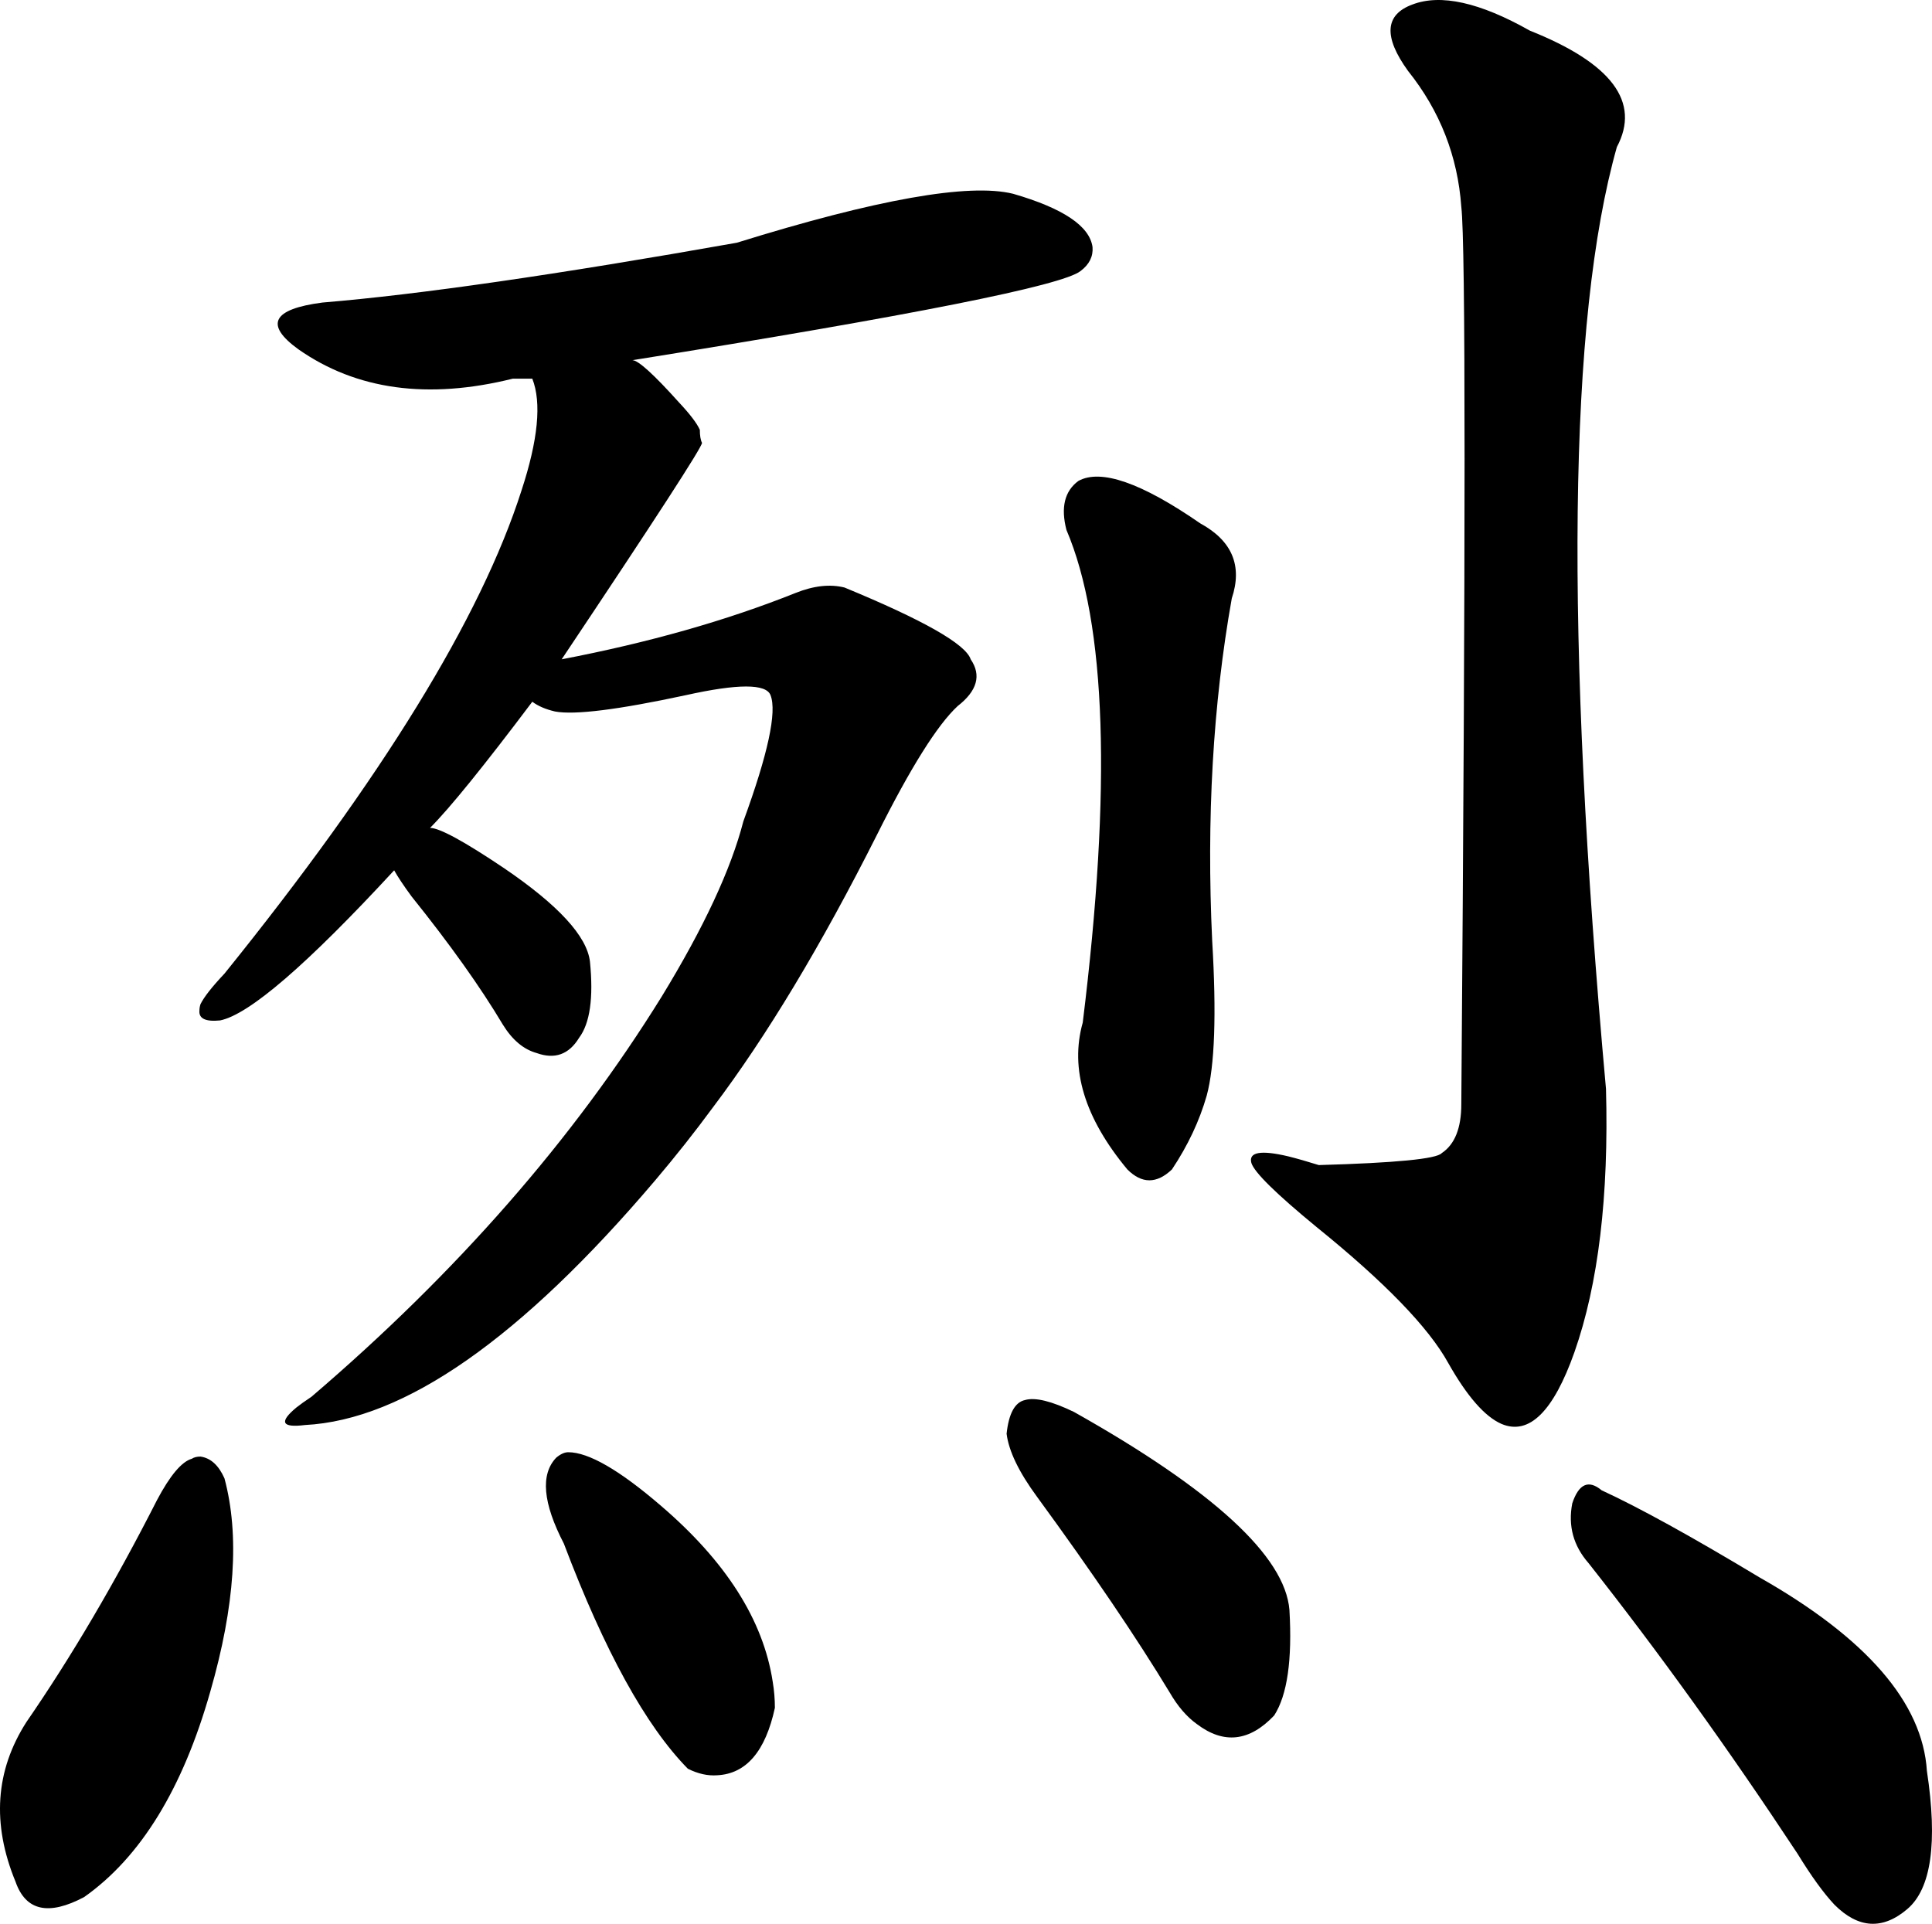 <?xml version="1.0" encoding="UTF-8" standalone="no"?>
<!-- Created with Inkscape (http://www.inkscape.org/) -->
<svg xmlns:svg="http://www.w3.org/2000/svg" xmlns="http://www.w3.org/2000/svg" version="1.0" width="260.159" height="259.091" id="svg2">
  <defs id="defs4"/>
  <g transform="translate(-173.649, -276.031)" id="layer1">
    <path d="M 226.725,393.243 C 215.006,405.938 207.193,412.676 203.287,413.458 C 201.334,413.653 200.406,413.213 200.504,412.139 C 200.504,411.846 200.553,411.553 200.65,411.26 C 201.139,410.284 202.213,408.917 203.873,407.159 C 225.064,380.889 238.394,359.21 243.863,342.12 C 246.109,335.284 246.598,330.255 245.328,327.032 L 242.691,327.032 C 231.266,329.864 221.646,328.546 213.834,323.077 C 209.244,319.757 210.318,317.657 217.057,316.778 C 230.045,315.704 248.648,313.018 272.867,308.721 C 291.715,302.862 304.117,300.665 310.074,302.129 C 316.812,304.083 320.377,306.475 320.768,309.307 C 320.865,310.577 320.328,311.651 319.156,312.53 C 316.715,314.483 296.598,318.487 258.805,324.541 C 259.586,324.542 261.685,326.446 265.104,330.254 C 266.568,331.817 267.496,333.038 267.887,333.916 C 267.887,334.698 267.984,335.284 268.18,335.674 C 268.18,336.26 261.881,345.977 249.283,364.825 C 261.002,362.579 271.5,359.6 280.777,355.889 C 283.219,354.913 285.416,354.669 287.369,355.157 C 298.014,359.551 303.678,362.774 304.361,364.825 C 305.826,366.973 305.24,369.073 302.604,371.124 C 299.869,373.663 296.256,379.424 291.764,388.409 C 284.244,403.35 276.871,415.606 269.645,425.176 C 267.203,428.497 264.615,431.768 261.881,434.991 C 243.814,456.28 228.092,467.266 214.713,467.95 C 211.588,468.34 211.197,467.559 213.541,465.606 C 214.029,465.215 214.713,464.727 215.592,464.141 C 235.123,447.442 250.846,429.473 262.76,410.235 C 268.424,400.958 272.086,393.096 273.746,386.651 C 277.066,377.569 278.287,371.905 277.408,369.659 C 276.822,368.096 273.014,368.096 265.982,369.659 C 256.9,371.612 251.041,372.344 248.404,371.856 C 247.135,371.563 246.109,371.124 245.328,370.538 C 238.785,379.229 234.195,384.893 231.559,387.53 C 232.828,387.53 236.148,389.337 241.52,392.95 C 248.844,397.93 252.701,402.13 253.092,405.547 C 253.58,410.43 253.092,413.848 251.627,415.801 C 250.26,418.047 248.355,418.731 245.914,417.852 C 244.156,417.364 242.642,416.094 241.373,414.043 C 238.346,408.965 234.244,403.204 229.068,396.758 C 227.994,395.294 227.213,394.122 226.725,393.243 M 317.252,347.393 C 316.471,344.366 317.008,342.169 318.863,340.801 C 321.89,339.141 327.359,341.046 335.27,346.514 C 339.566,348.858 340.982,352.227 339.518,356.622 C 336.978,370.88 336.099,386.26 336.881,402.764 C 337.467,412.628 337.222,419.561 336.148,423.565 C 335.172,426.983 333.609,430.303 331.461,433.526 C 329.41,435.479 327.408,435.479 325.455,433.526 C 319.693,426.592 317.691,420.001 319.449,413.75 C 323.355,382.11 322.623,359.991 317.252,347.393 M 370.426,303.887 C 369.937,297.051 367.545,290.948 363.248,285.577 C 359.928,280.987 360.123,278.009 363.834,276.641 C 367.642,275.177 372.916,276.348 379.654,280.157 C 390.689,284.552 394.595,289.776 391.373,295.831 C 384.83,318.975 384.342,361.26 389.908,422.686 C 390.299,437.139 388.883,448.956 385.66,458.135 C 382.828,466.143 379.556,469.366 375.846,467.803 C 373.599,466.827 371.207,464.092 368.668,459.6 C 366.031,454.815 360.123,448.712 350.943,441.29 C 345.474,436.797 342.545,433.917 342.154,432.647 C 341.763,431.182 343.424,430.889 347.135,431.768 C 348.306,432.061 349.674,432.452 351.236,432.94 C 361.588,432.647 367.105,432.11 367.789,431.329 C 369.547,430.157 370.426,427.96 370.426,424.737 C 371.011,349.151 371.011,308.868 370.426,303.887 M 200.65,472.198 C 202.018,472.393 203.092,473.37 203.873,475.127 C 205.924,482.745 205.289,492.315 201.969,503.838 C 198.258,516.924 192.594,526.153 184.977,531.524 C 180.191,534.063 177.115,533.379 175.748,529.473 C 172.525,521.661 173.014,514.483 177.213,507.94 C 183.268,499.151 189.127,489.19 194.791,478.057 C 196.549,474.737 198.111,472.881 199.479,472.491 C 199.771,472.295 200.162,472.198 200.65,472.198 M 277.994,506.036 C 276.724,511.895 274.137,514.922 270.23,515.118 C 268.961,515.215 267.642,514.922 266.275,514.239 C 260.611,508.477 255.045,498.37 249.576,483.916 C 246.744,478.448 246.402,474.59 248.551,472.344 C 249.137,471.856 249.674,471.612 250.162,471.612 C 252.896,471.612 257.047,474.004 262.613,478.79 C 271.402,486.309 276.432,494.219 277.701,502.52 C 277.896,503.692 277.994,504.864 277.994,506.036 M 309.195,469.122 C 309.488,466.387 310.318,464.874 311.686,464.581 C 313.053,464.19 315.25,464.727 318.277,466.192 C 337.027,476.739 346.695,485.626 347.281,492.852 C 347.672,499.59 346.988,504.327 345.23,507.061 C 341.91,510.577 338.443,510.967 334.83,508.233 C 333.463,507.256 332.242,505.84 331.168,503.985 C 326.676,496.563 320.719,487.774 313.297,477.618 C 310.855,474.297 309.488,471.465 309.195,469.122 M 387.564,486.553 C 385.513,484.21 384.781,481.524 385.367,478.497 C 386.246,475.86 387.564,475.274 389.322,476.739 C 394.4,479.083 401.48,482.989 410.562,488.458 C 425.015,496.661 432.535,505.352 433.121,514.532 C 434.586,524.2 433.707,530.401 430.484,533.135 C 427.164,535.967 423.892,535.772 420.67,532.549 C 419.205,530.987 417.545,528.692 415.689,525.665 C 406.412,511.602 397.037,498.565 387.564,486.553" style="font-size: 300px; font-family: AR PL ZenKai Uni;" id="flowRoot2160"/>
  </g>
</svg>